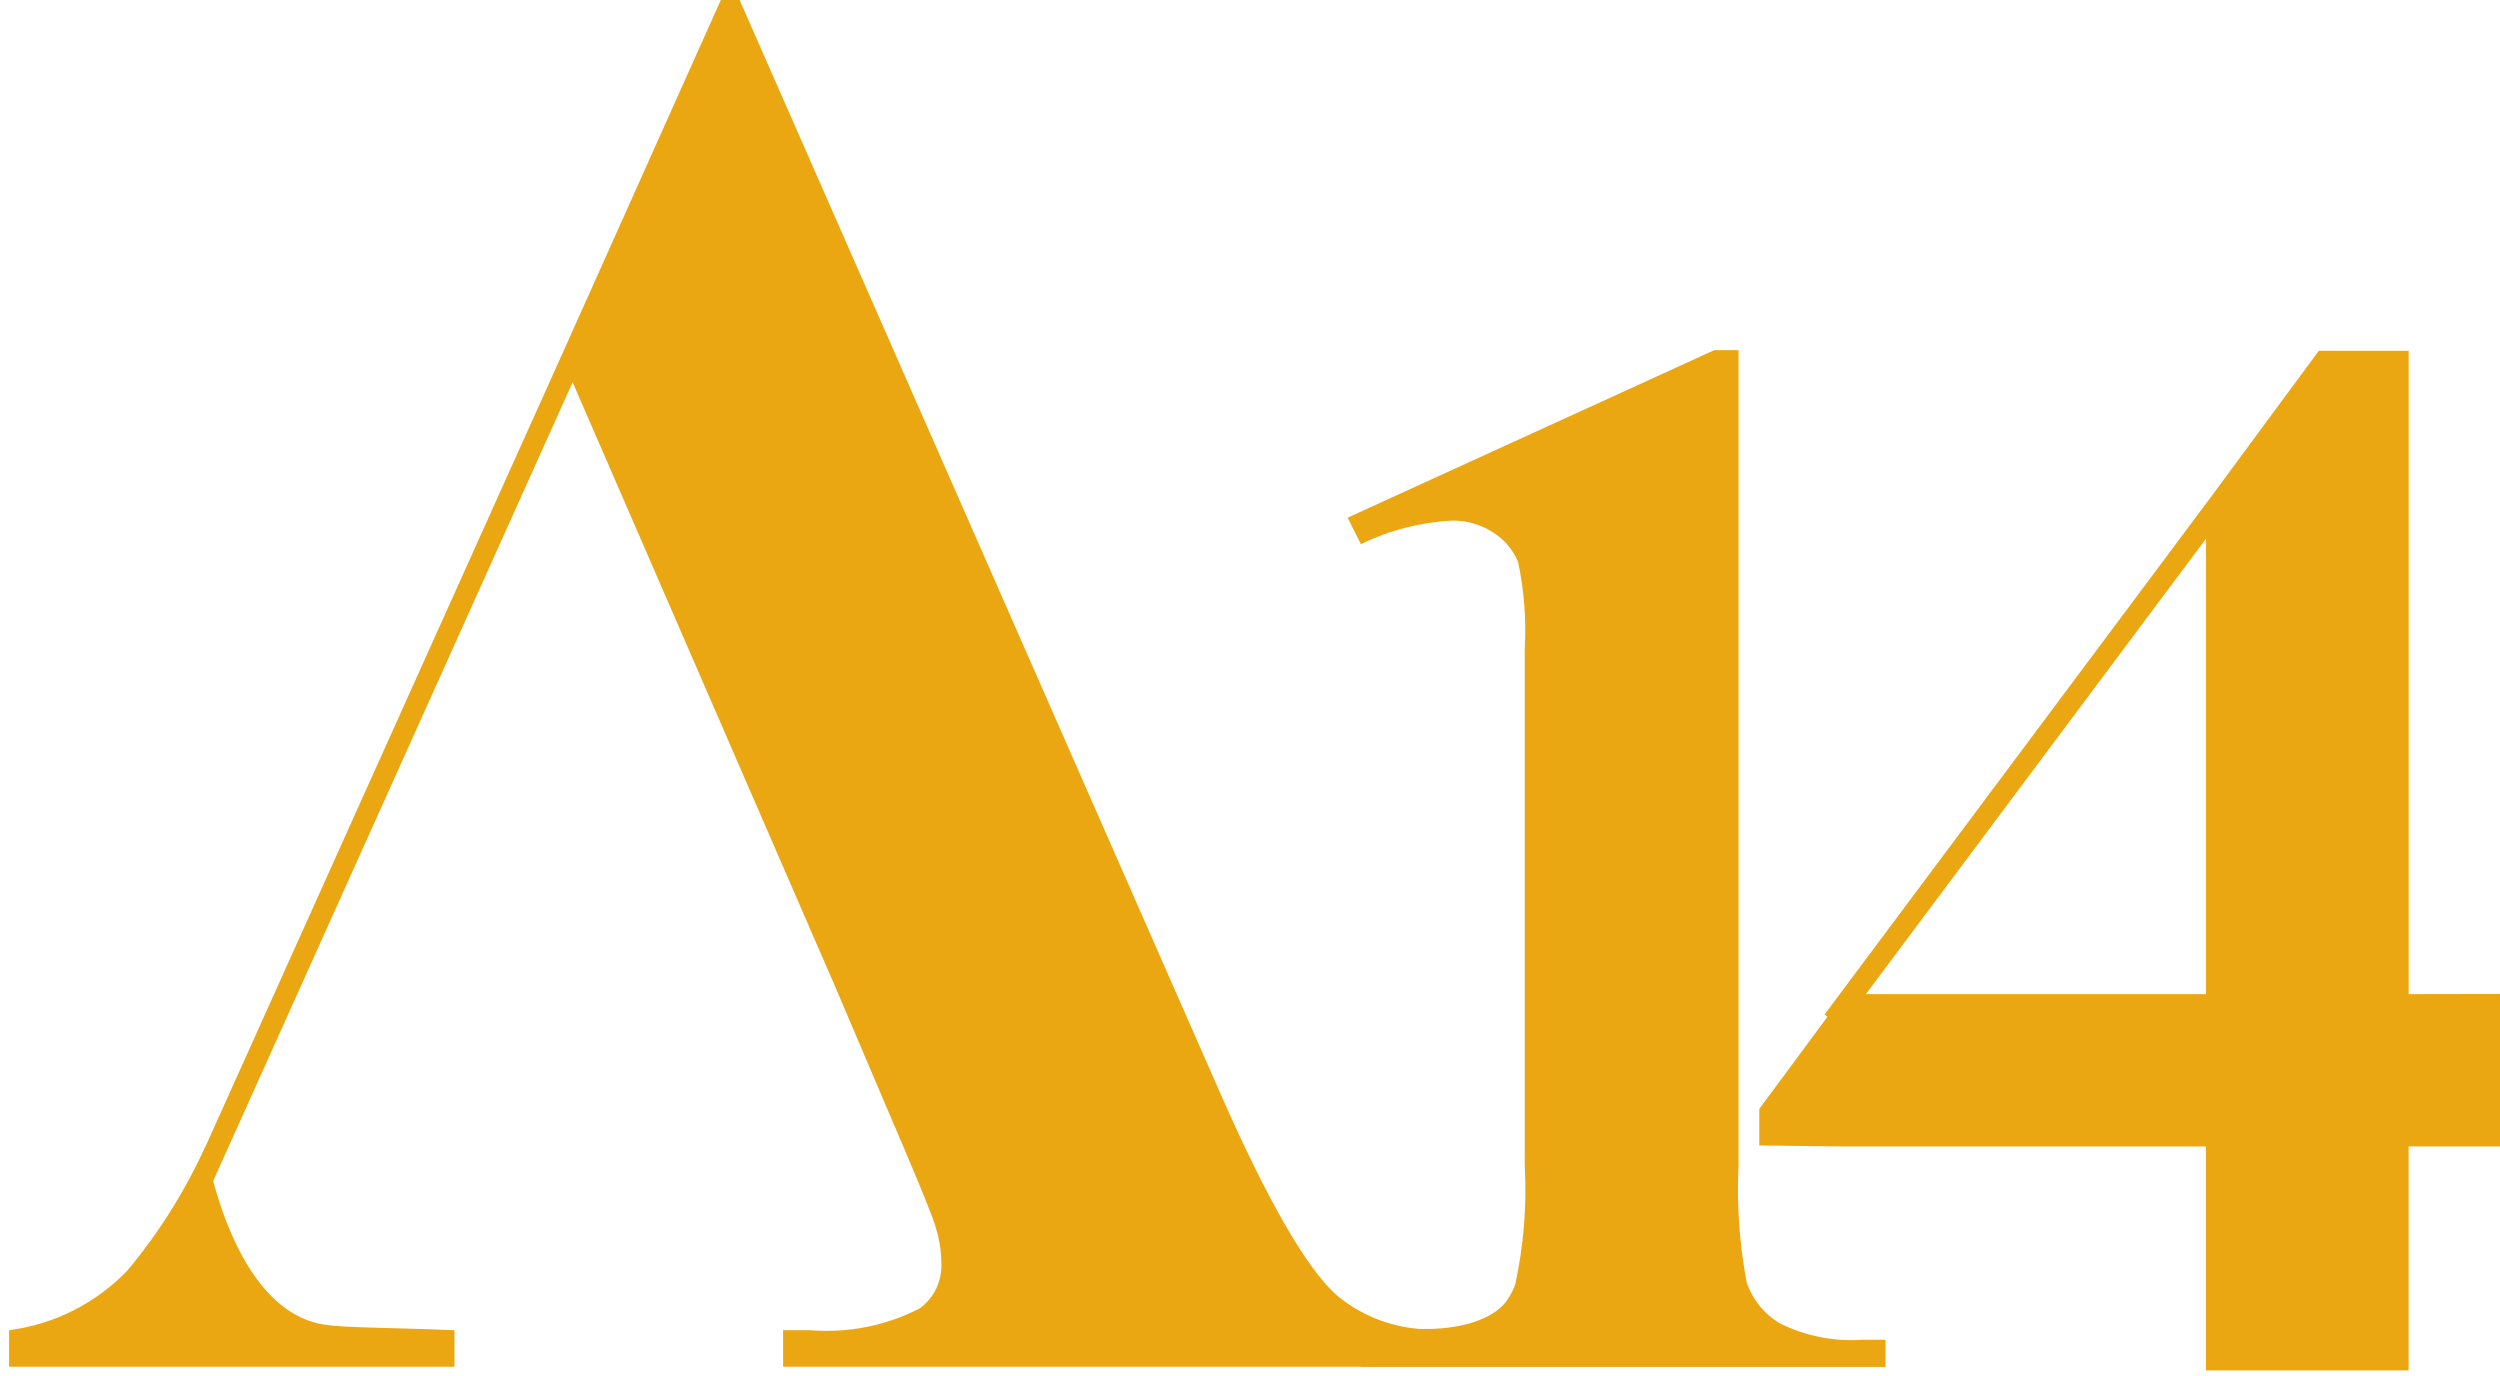 <svg width="249" height="137" viewBox="0 0 249 137" fill="none" xmlns="http://www.w3.org/2000/svg">
<path d="M239.904 99.015V34.939H230.951L220.22 49.487L181.723 101.047L182.018 101.268L175.226 110.448V114.088L183.684 114.19H219.717V136.489H239.899V114.19H249V98.999L239.904 99.015ZM219.722 99.015H185.844L219.722 53.649V99.015Z" fill="#EAA711"/>
<path d="M177.33 131.834C175.743 130.91 174.546 129.441 173.962 127.7C173.24 123.854 172.97 119.937 173.158 116.028V34.875H170.743L134.225 51.558L135.545 54.192C138.382 52.811 141.468 52.016 144.618 51.852C146.087 51.825 147.529 52.246 148.753 53.06C149.857 53.754 150.714 54.778 151.205 55.987C151.806 58.811 152.028 61.703 151.864 64.585V116.03C152.085 120.03 151.765 124.042 150.913 127.956C150.673 128.599 150.341 129.204 149.926 129.75C147.512 132.57 142.03 132.39 141.268 132.352C138.248 132.093 135.383 130.904 133.067 128.948C130.116 126.26 126.346 119.737 121.756 109.377L73.666 0H71.795L56.212 34.778L20.453 114.231V114.185C18.432 118.631 15.823 122.786 12.695 126.536C9.56 129.809 5.399 131.91 0.905 132.488V136.127H45.266V132.488C38.263 132.208 34.309 132.252 32.276 131.929C25.705 130.891 22.537 122.489 21.23 117.627L57.035 38.074L83.137 98.161L90.218 114.782C92.052 119.11 93.035 121.569 93.168 122.159C93.55 123.334 93.749 124.562 93.758 125.798C93.803 126.673 93.628 127.545 93.251 128.335C92.873 129.125 92.304 129.808 91.595 130.322C88.23 132.051 84.446 132.8 80.676 132.485H77.998V136.124H135.553V136.145H187.8V133.436H185.534C182.706 133.641 179.874 133.088 177.33 131.834Z" fill="#EAA711"/>
</svg>
